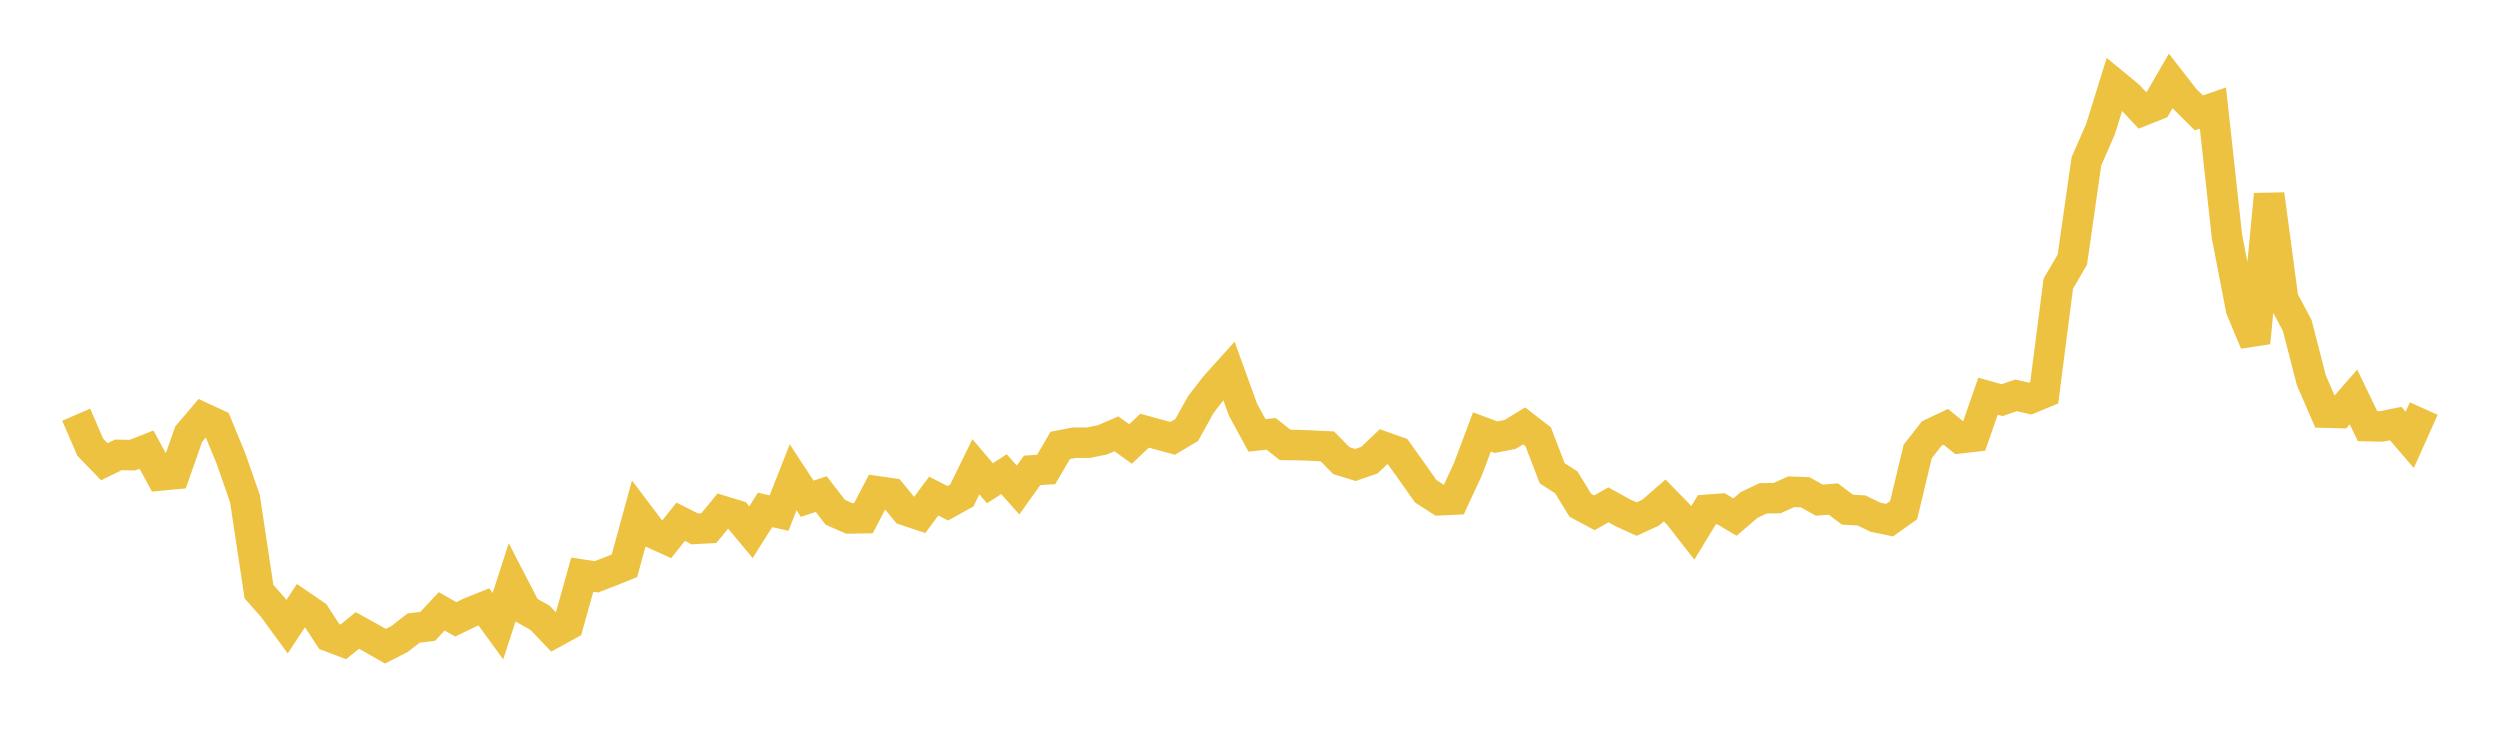 <svg width="164" height="48" xmlns="http://www.w3.org/2000/svg" xmlns:xlink="http://www.w3.org/1999/xlink"><path fill="none" stroke="rgb(237,194,64)" stroke-width="2" d="M5,27.203L5.922,29.338L6.844,30.289L7.766,29.84L8.689,29.858L9.611,29.494L10.533,31.191L11.455,31.104L12.377,28.481L13.299,27.399L14.222,27.828L15.144,30.058L16.066,32.699L16.988,38.808L17.91,39.854L18.832,41.113L19.754,39.71L20.677,40.343L21.599,41.758L22.521,42.106L23.443,41.358L24.365,41.867L25.287,42.393L26.21,41.919L27.132,41.201L28.054,41.091L28.976,40.105L29.898,40.629L30.82,40.183L31.743,39.812L32.665,41.08L33.587,38.226L34.509,40.01L35.431,40.531L36.353,41.5L37.275,40.993L38.198,37.698L39.12,37.839L40.042,37.486L40.964,37.115L41.886,33.746L42.808,34.965L43.731,35.383L44.653,34.228L45.575,34.695L46.497,34.647L47.419,33.525L48.341,33.806L49.263,34.913L50.186,33.451L51.108,33.657L52.03,31.31L52.952,32.717L53.874,32.413L54.796,33.607L55.719,34.01L56.641,33.994L57.563,32.229L58.485,32.363L59.407,33.482L60.329,33.789L61.251,32.542L62.174,33.014L63.096,32.503L64.018,30.618L64.94,31.701L65.862,31.105L66.784,32.147L67.707,30.857L68.629,30.797L69.551,29.218L70.473,29.04L71.395,29.041L72.317,28.854L73.24,28.458L74.162,29.127L75.084,28.253L76.006,28.504L76.928,28.756L77.85,28.208L78.772,26.543L79.695,25.346L80.617,24.322L81.539,26.87L82.461,28.562L83.383,28.459L84.305,29.186L85.228,29.2L86.15,29.236L87.072,29.281L87.994,30.219L88.916,30.502L89.838,30.183L90.76,29.304L91.683,29.63L92.605,30.915L93.527,32.227L94.449,32.817L95.371,32.775L96.293,30.785L97.216,28.334L98.138,28.679L99.06,28.501L99.982,27.94L100.904,28.653L101.826,31.049L102.749,31.643L103.671,33.144L104.593,33.639L105.515,33.118L106.437,33.628L107.359,34.051L108.281,33.632L109.204,32.83L110.126,33.774L111.048,34.957L111.97,33.443L112.892,33.372L113.814,33.921L114.737,33.127L115.659,32.691L116.581,32.675L117.503,32.259L118.425,32.294L119.347,32.811L120.269,32.736L121.192,33.434L122.114,33.486L123.036,33.931L123.958,34.121L124.88,33.465L125.802,29.614L126.725,28.436L127.647,28L128.569,28.751L129.491,28.645L130.413,25.992L131.335,26.249L132.257,25.935L133.18,26.148L134.102,25.766L135.024,18.607L135.946,17.034L136.868,10.584L137.79,8.481L138.713,5.514L139.635,6.272L140.557,7.258L141.479,6.894L142.401,5.304L143.323,6.491L144.246,7.405L145.168,7.089L146.09,15.52L147.012,20.282L147.934,22.488L148.856,12.75L149.778,19.622L150.701,21.357L151.623,24.944L152.545,27.07L153.467,27.093L154.389,26.042L155.311,27.953L156.234,27.974L157.156,27.786L158.078,28.856L159,26.802"></path></svg>